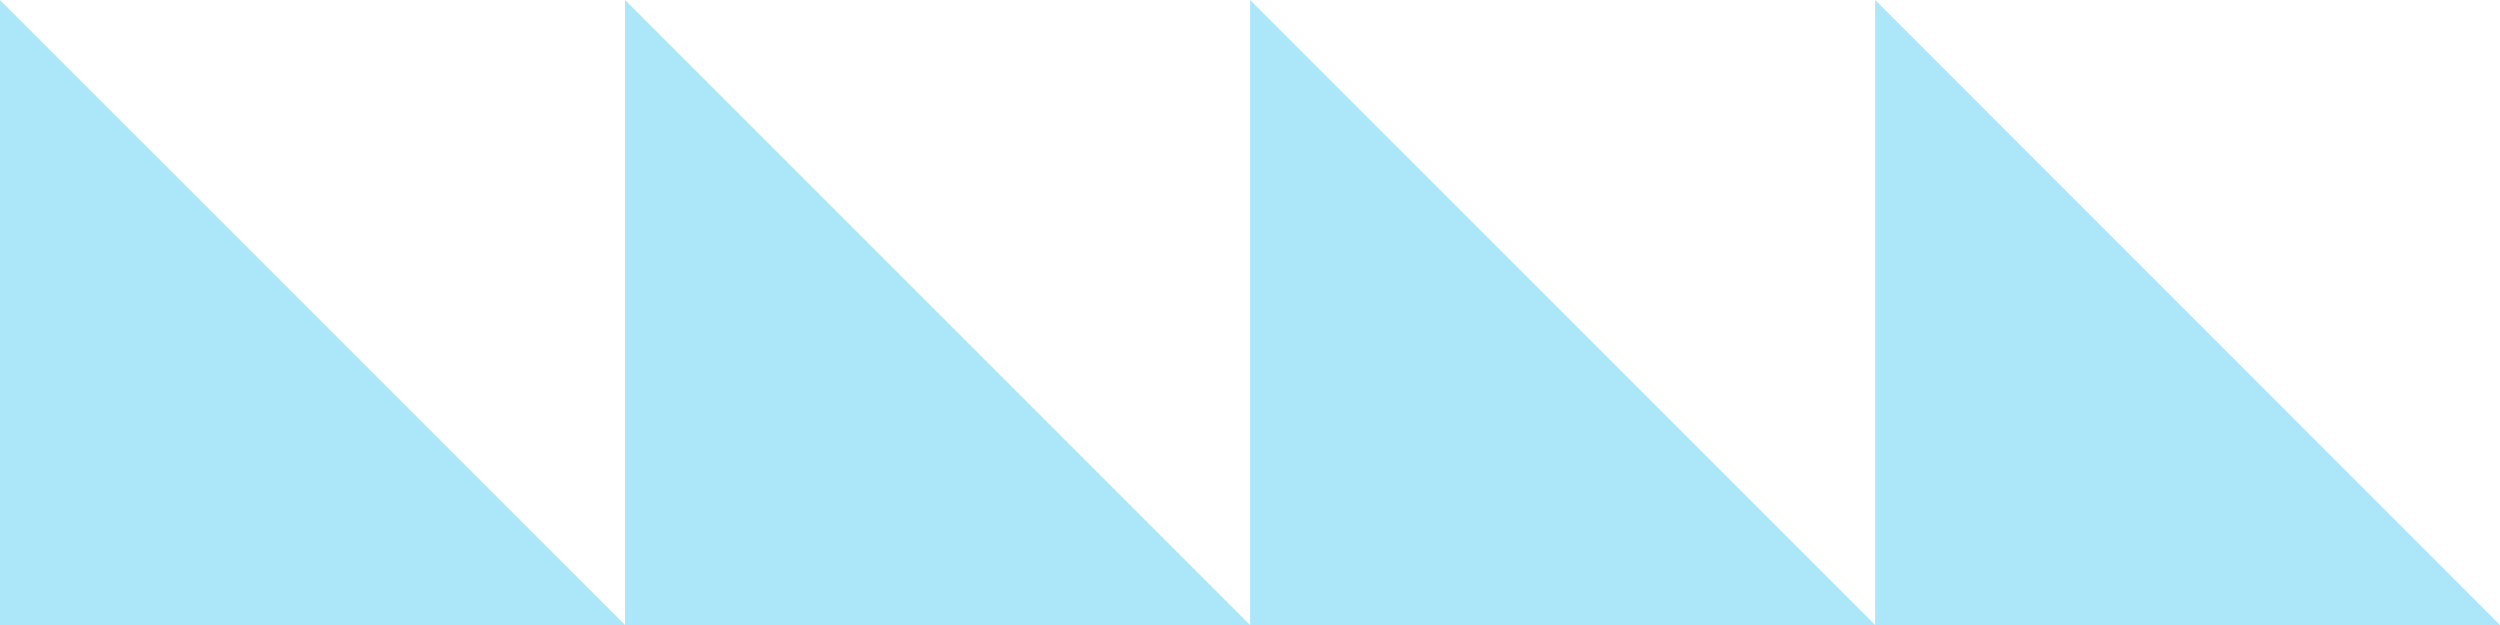 <svg width="172" height="43" viewBox="0 0 172 43" fill="none" xmlns="http://www.w3.org/2000/svg">
<path d="M172 43H129.011V-9.15527e-05L172 43Z" fill="#ACE6F9"/>
<path d="M129.012 43H86.008V-9.15527e-05L129.012 43Z" fill="#ACE6F9"/>
<path d="M86.008 43H43.004V-9.15527e-05L86.008 43Z" fill="#ACE6F9"/>
<path d="M43.004 43H-0V-9.15527e-05L43.004 43Z" fill="#ACE6F9"/>
</svg>
